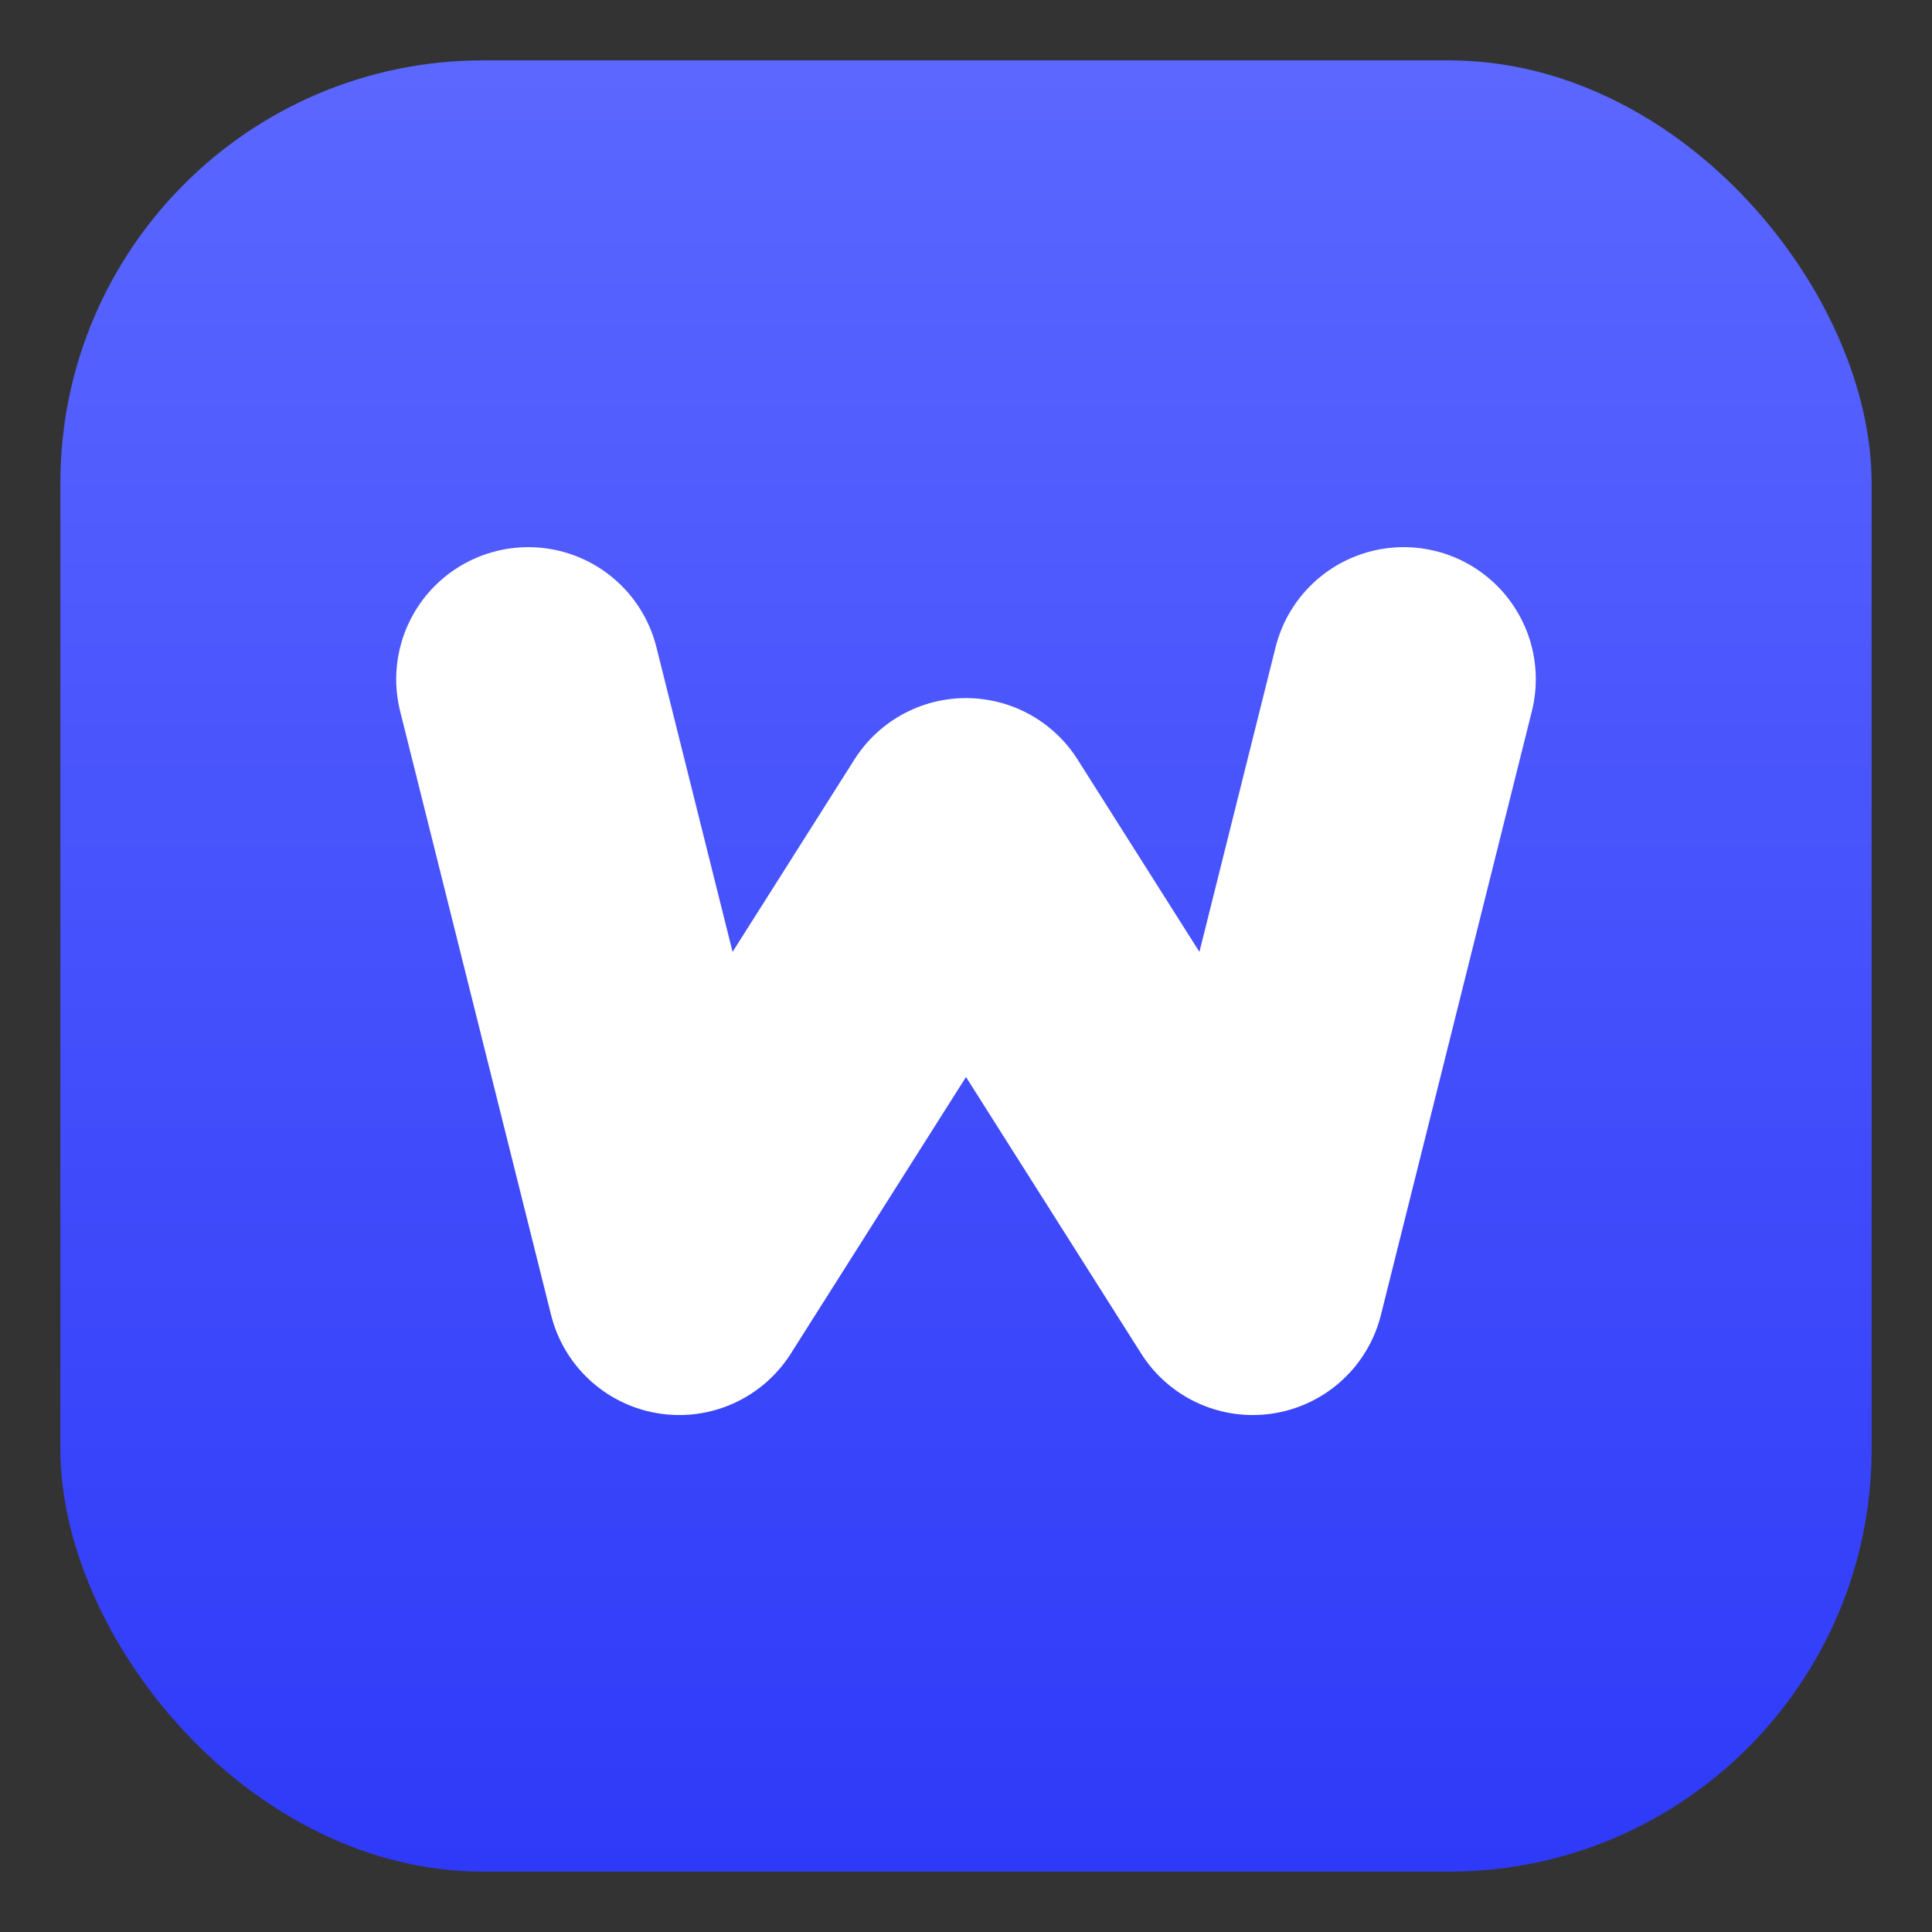 <?xml version="1.0" encoding="UTF-8"?>
<svg width="512" height="512" viewBox="0 0 512 512" fill="none" xmlns="http://www.w3.org/2000/svg">
  <rect x="0" y="0" width="512" height="512" fill="#333333" stroke="none"/>
  <defs>
    <linearGradient id="g" x1="0" y1="0" x2="0" y2="1">
      <stop offset="0%" stop-color="#5B67FF"/>
      <stop offset="100%" stop-color="#2E3AF8"/>
    </linearGradient>
  </defs>

  <!-- Rounded square background -->
  <rect x="16" y="16" width="480" height="480" rx="112" fill="url(#g)"/>

  <!-- Solid white W (keeps edges crisp at small sizes) -->
  <path d="M140 180 L180 340 L256 220 L332 340 L372 180"
        stroke="#FFFFFF" stroke-width="70"
        stroke-linecap="round" stroke-linejoin="round"/>
</svg>


